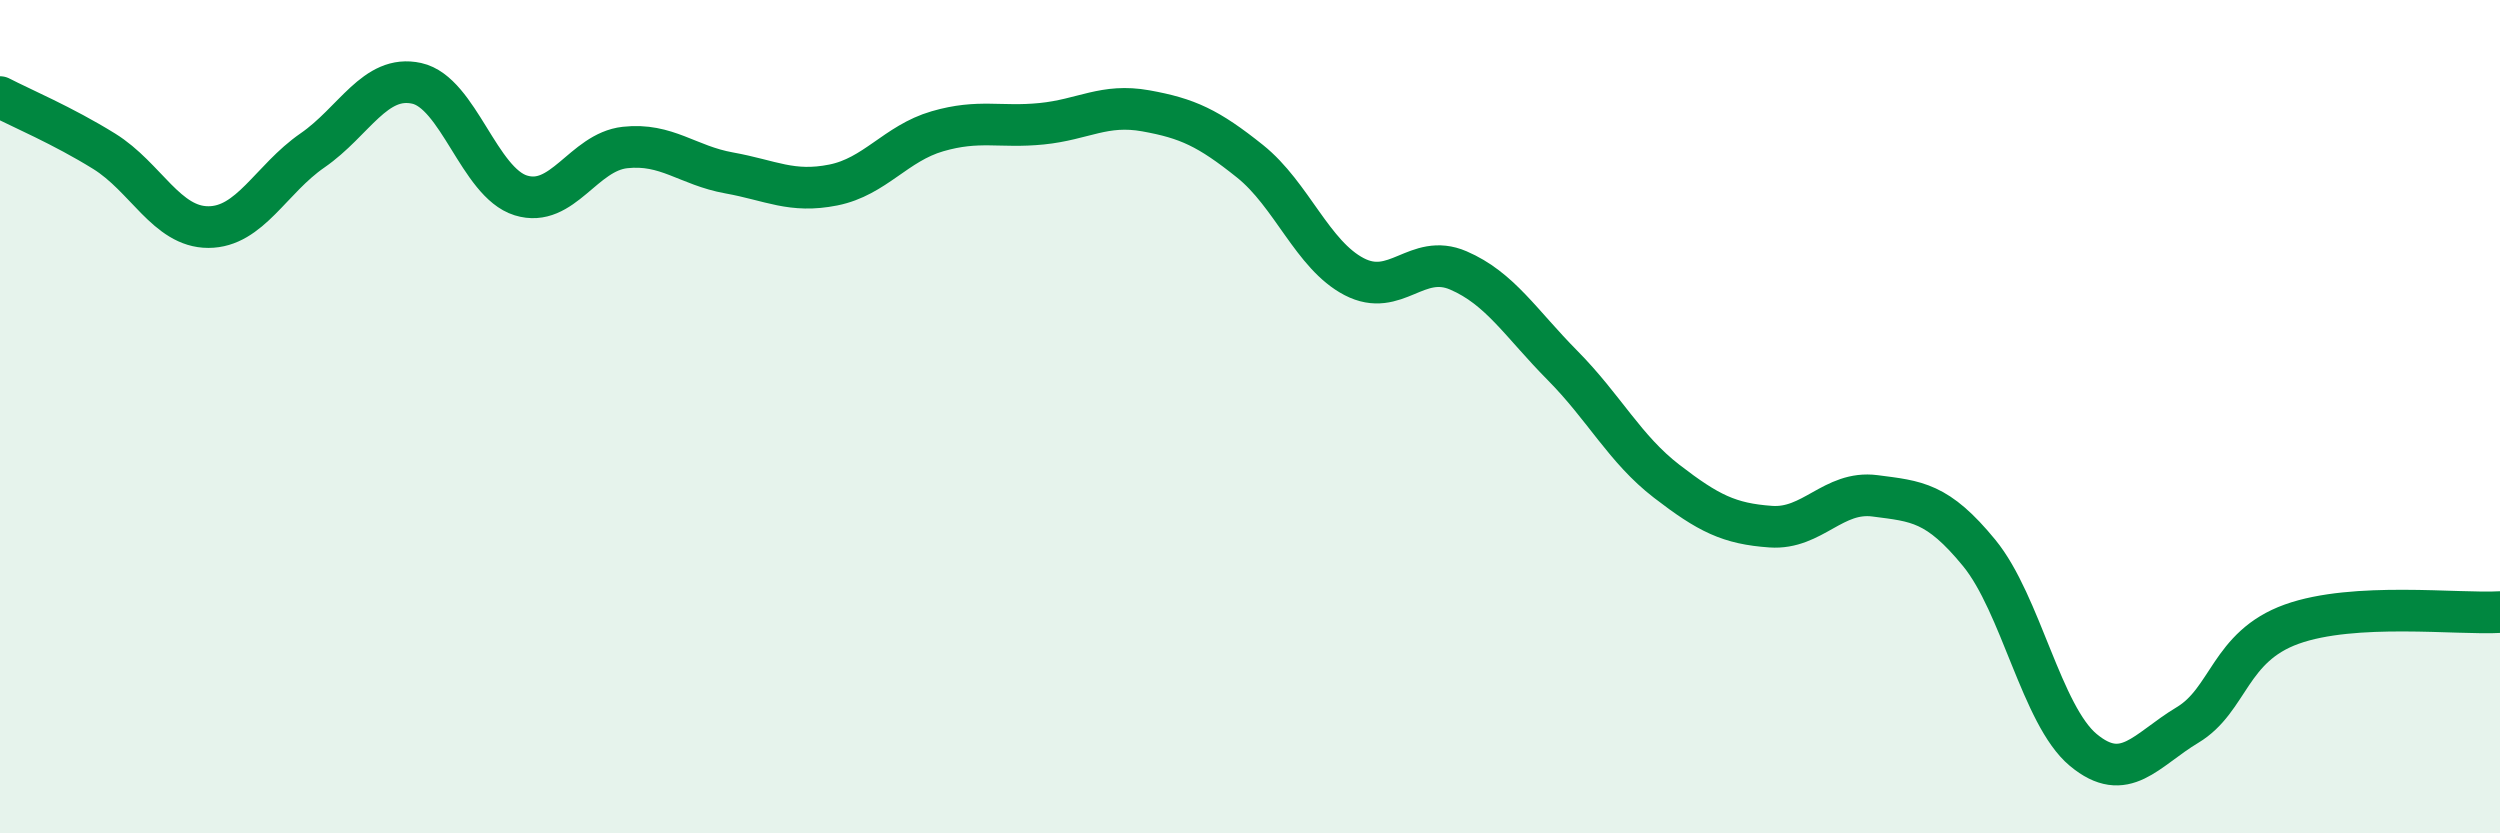 
    <svg width="60" height="20" viewBox="0 0 60 20" xmlns="http://www.w3.org/2000/svg">
      <path
        d="M 0,2.33 C 0.5,2.59 1.5,3.01 2.5,3.63 C 3.5,4.25 4,5.45 5,5.45 C 6,5.45 6.5,4.3 7.5,3.61 C 8.5,2.92 9,1.78 10,2 C 11,2.22 11.5,4.38 12.5,4.69 C 13.5,5 14,3.65 15,3.54 C 16,3.43 16.5,3.97 17.5,4.15 C 18.5,4.33 19,4.64 20,4.44 C 21,4.24 21.5,3.44 22.5,3.15 C 23.5,2.86 24,3.07 25,2.97 C 26,2.87 26.5,2.48 27.5,2.66 C 28.5,2.84 29,3.07 30,3.87 C 31,4.67 31.5,6.12 32.5,6.64 C 33.5,7.16 34,6.06 35,6.49 C 36,6.92 36.5,7.76 37.5,8.77 C 38.5,9.78 39,10.78 40,11.55 C 41,12.32 41.5,12.57 42.5,12.64 C 43.5,12.71 44,11.77 45,11.9 C 46,12.03 46.5,12.05 47.5,13.27 C 48.5,14.49 49,17.17 50,18 C 51,18.83 51.5,18 52.5,17.4 C 53.5,16.8 53.5,15.52 55,14.98 C 56.5,14.44 59,14.75 60,14.69L60 20L0 20Z"
        fill="#008740"
        opacity="0.1"
        stroke-linecap="round"
        stroke-linejoin="round"
      />
      <path
        d="M 0,2.33 C 0.5,2.59 1.5,3.01 2.5,3.63 C 3.5,4.25 4,5.45 5,5.45 C 6,5.45 6.5,4.3 7.5,3.61 C 8.5,2.92 9,1.78 10,2 C 11,2.22 11.5,4.38 12.5,4.69 C 13.5,5 14,3.65 15,3.54 C 16,3.43 16.5,3.97 17.5,4.15 C 18.5,4.33 19,4.64 20,4.44 C 21,4.24 21.5,3.44 22.5,3.15 C 23.5,2.86 24,3.07 25,2.97 C 26,2.87 26.5,2.48 27.5,2.66 C 28.5,2.84 29,3.07 30,3.87 C 31,4.67 31.5,6.12 32.5,6.64 C 33.5,7.16 34,6.06 35,6.49 C 36,6.92 36.5,7.76 37.5,8.77 C 38.5,9.78 39,10.78 40,11.55 C 41,12.32 41.5,12.57 42.5,12.64 C 43.5,12.71 44,11.77 45,11.9 C 46,12.03 46.5,12.05 47.5,13.27 C 48.5,14.49 49,17.17 50,18 C 51,18.83 51.5,18 52.5,17.4 C 53.5,16.8 53.5,15.52 55,14.98 C 56.5,14.44 59,14.75 60,14.69"
        stroke="#008740"
        stroke-width="1"
        fill="none"
        stroke-linecap="round"
        stroke-linejoin="round"
      />
    </svg>
  